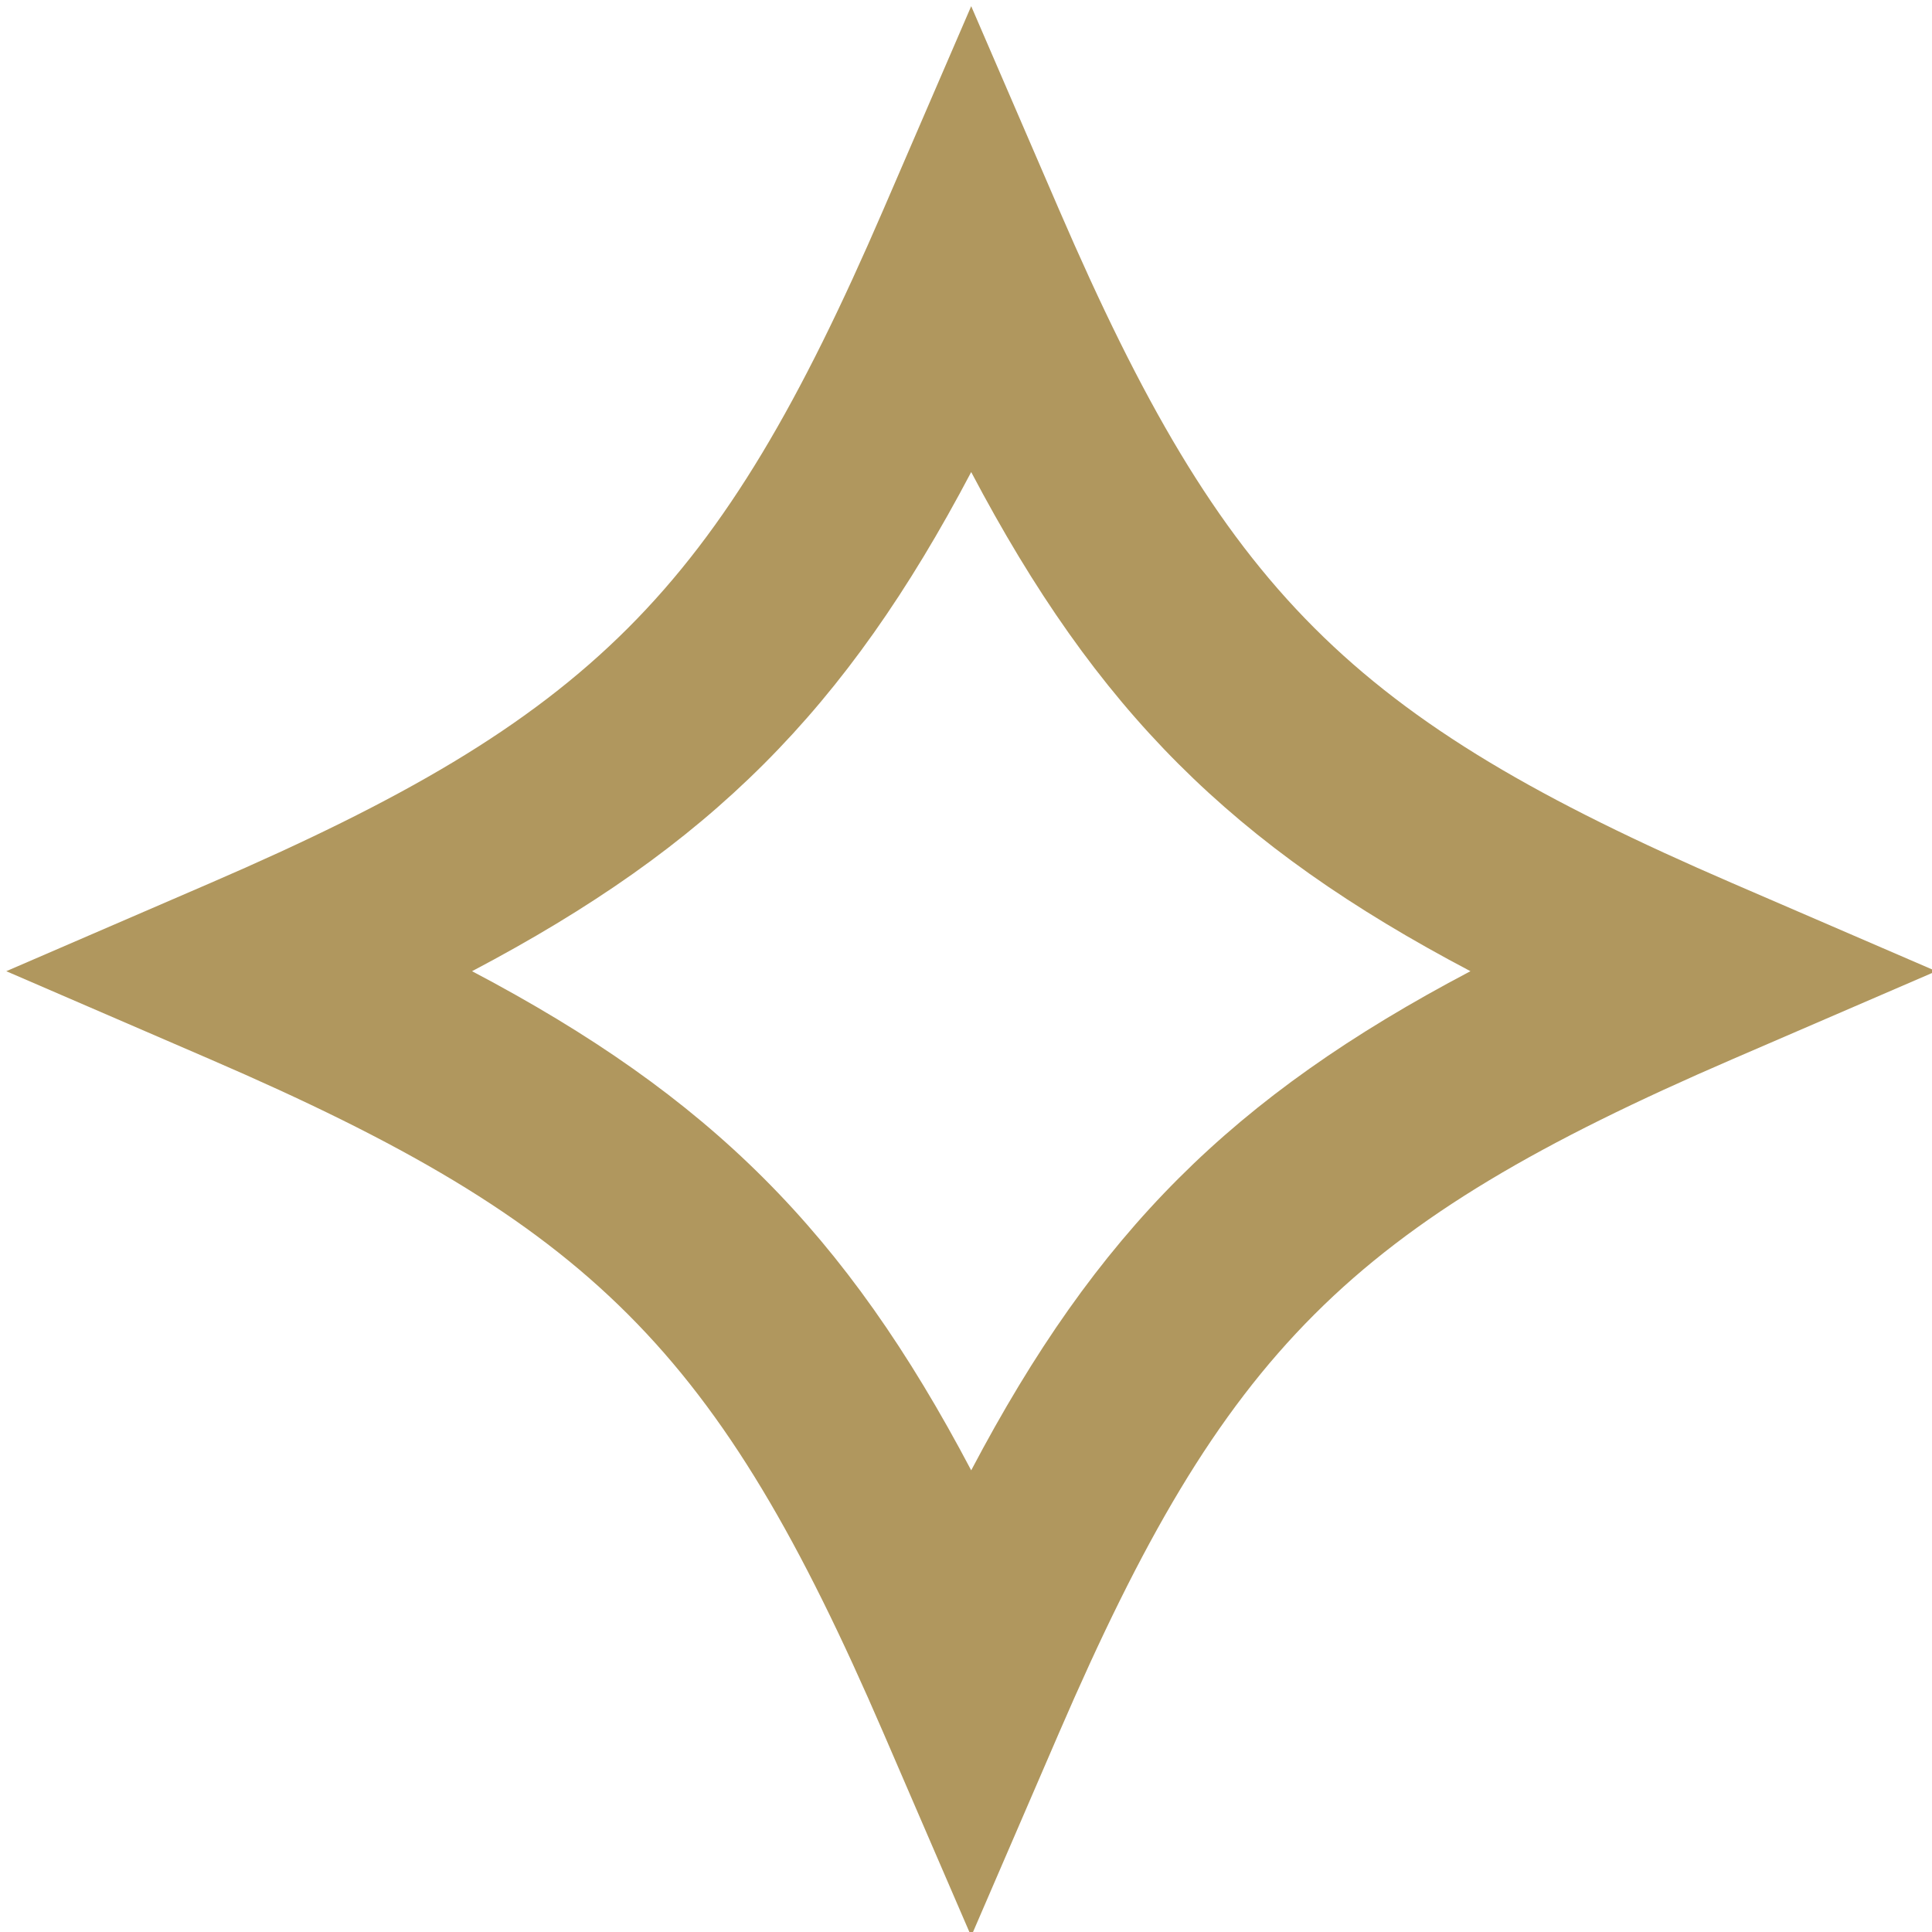 <?xml version="1.0" encoding="UTF-8" standalone="no"?> <svg xmlns="http://www.w3.org/2000/svg" xmlns:xlink="http://www.w3.org/1999/xlink" xmlns:serif="http://www.serif.com/" width="100%" height="100%" viewBox="0 0 84 84" version="1.1" xml:space="preserve" style="fill-rule:evenodd;clip-rule:evenodd;stroke-linejoin:round;stroke-miterlimit:2;"> <g transform="matrix(1,0,0,1,-3345.97,-3378.61)"> <g transform="matrix(4.167,0,0,4.167,0,0)"> <g transform="matrix(1,0,0,1,807.894,820.935)"> <path d="M0,0C2.487,1.31 3.898,2.721 5.208,5.208C6.518,2.721 7.929,1.31 10.417,0C7.929,-1.31 6.518,-2.721 5.208,-5.208C3.898,-2.721 2.487,-1.31 0,0M5.208,10.069L4.29,7.943C2.567,3.954 1.254,2.641 -2.735,0.918L-4.86,0L-2.735,-0.918C1.254,-2.641 2.567,-3.954 4.29,-7.943L5.208,-10.069L6.126,-7.943C7.849,-3.954 9.162,-2.642 13.151,-0.918L15.277,0L13.151,0.918C9.162,2.642 7.849,3.954 6.126,7.943L5.208,10.069Z" style="fill:rgb(176,151,94);fill-rule:nonzero;"></path> </g> </g> </g> </svg> 